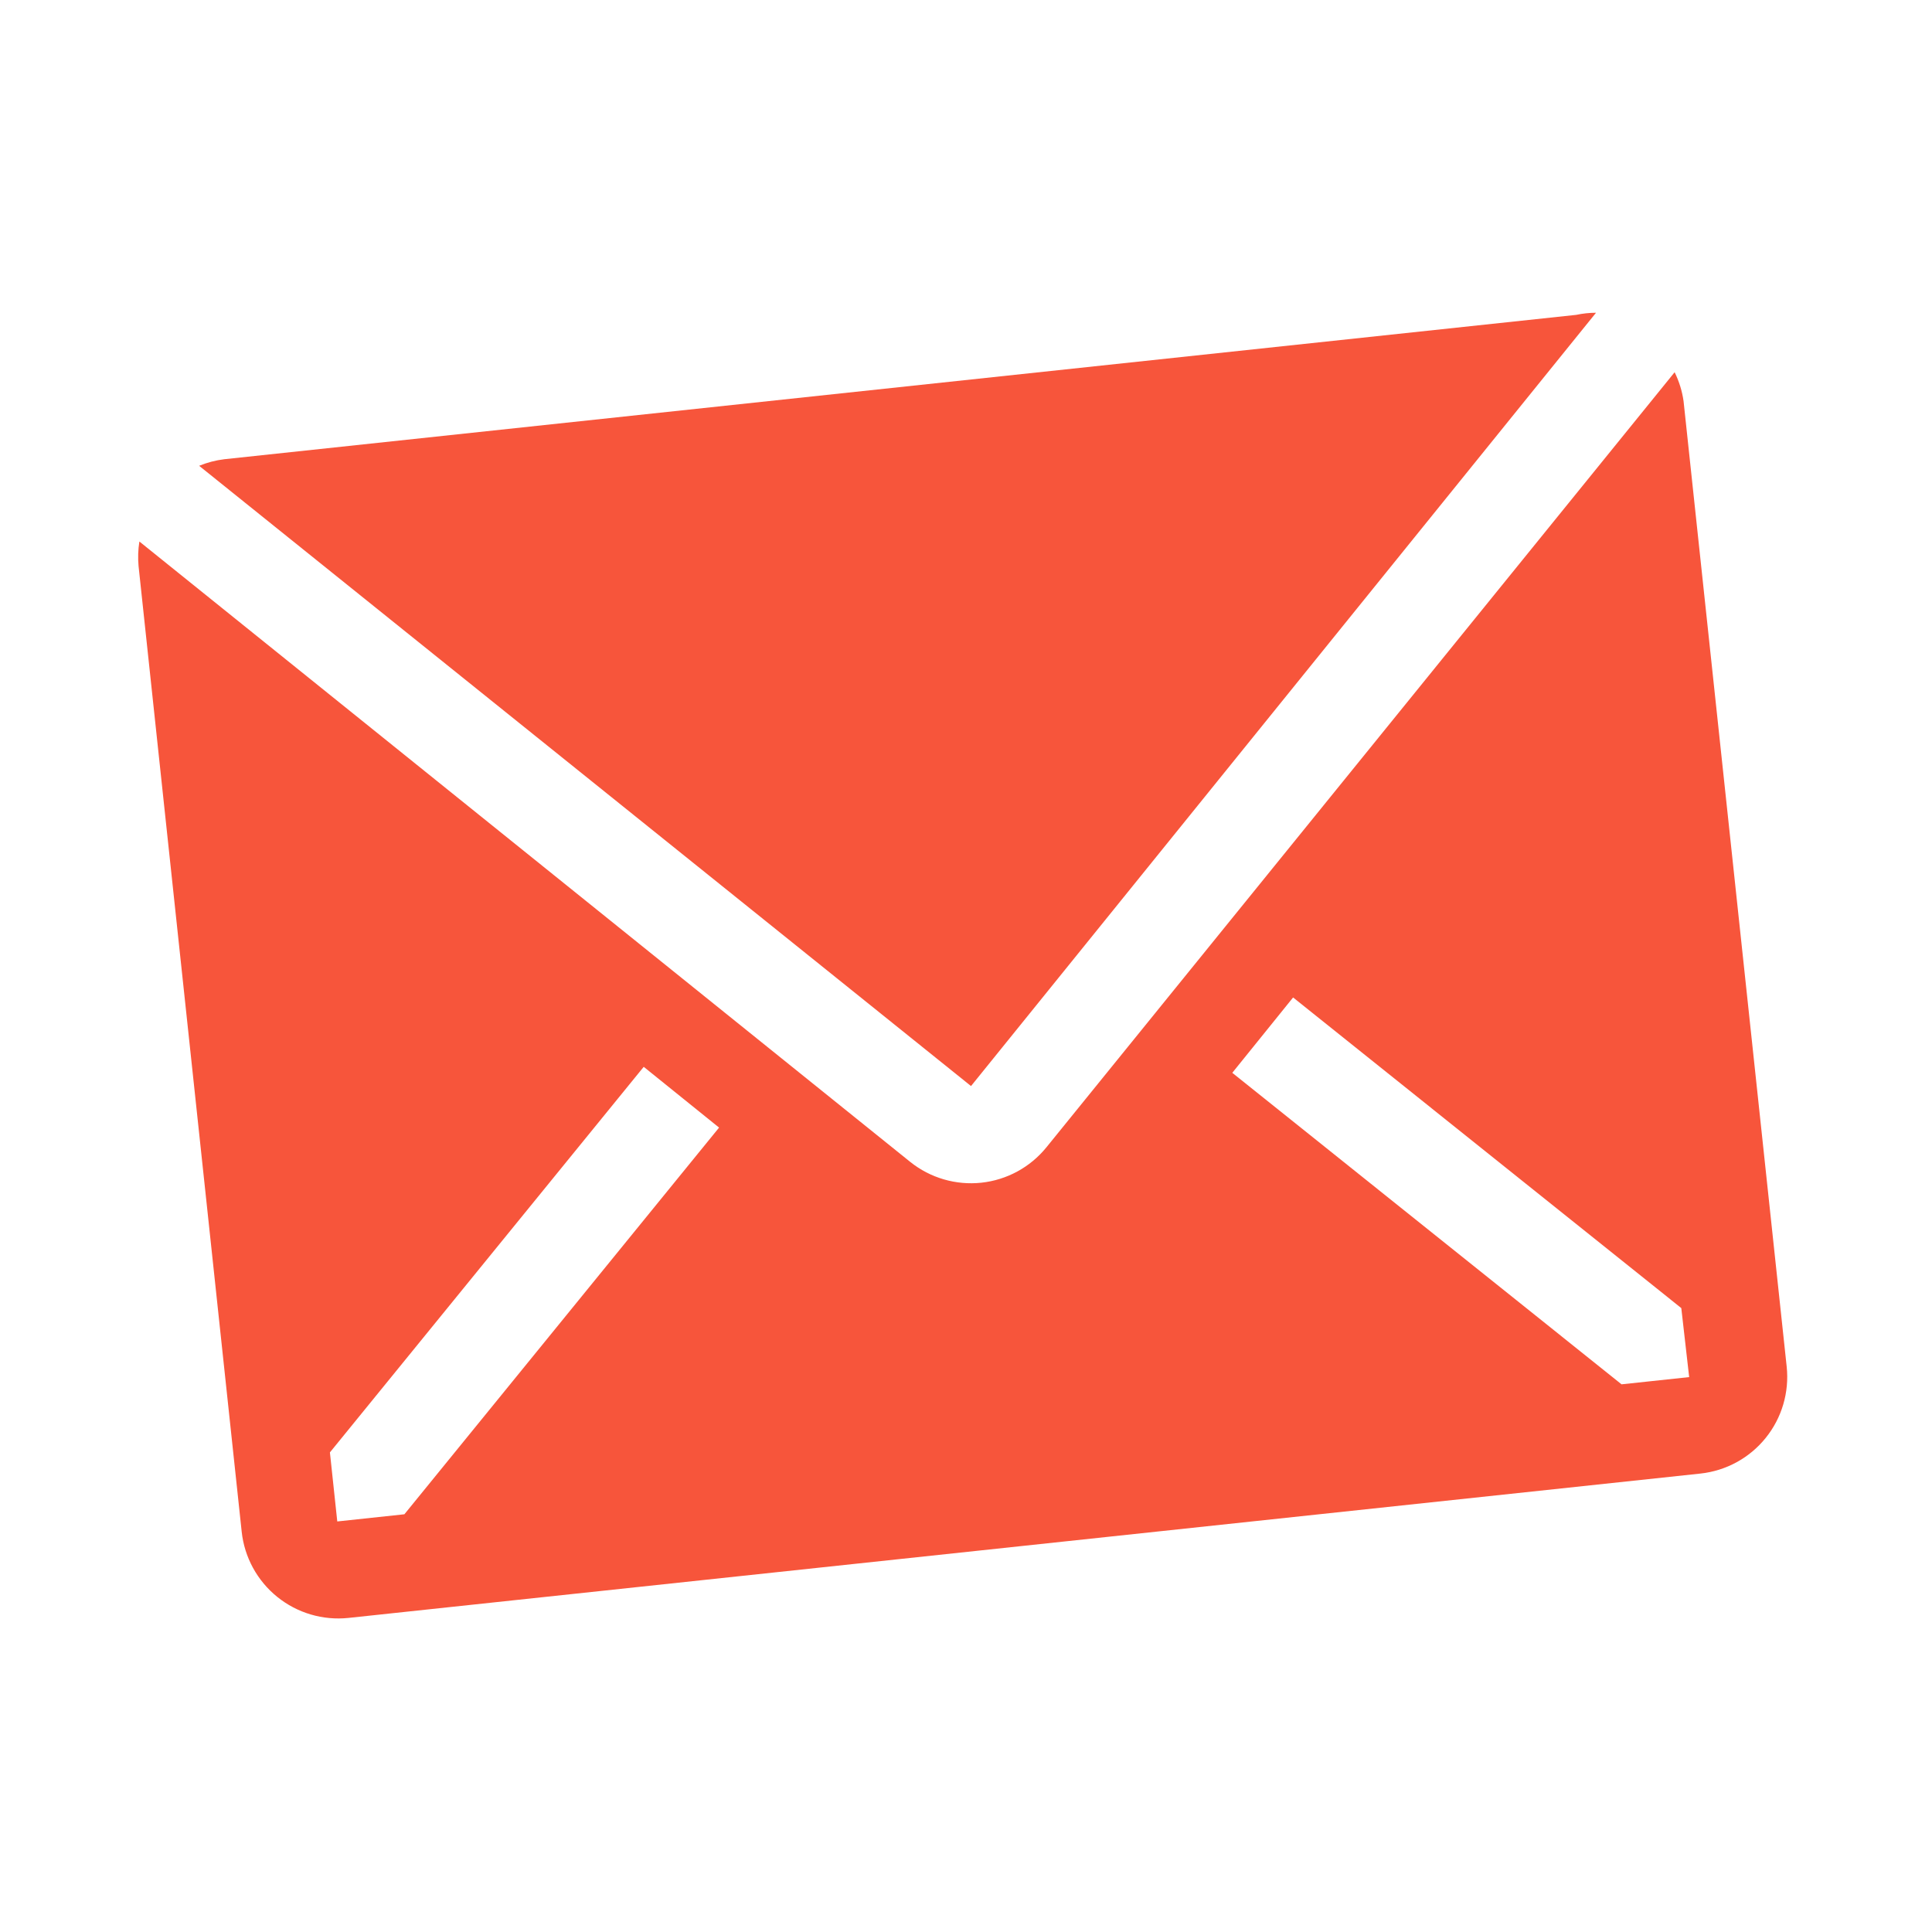 <?xml version="1.0" encoding="UTF-8"?> <svg xmlns="http://www.w3.org/2000/svg" width="42" height="42" viewBox="0 0 42 42" fill="none"><g clip-path="url(#clip0_7_1258)"><path d="M34.696 6.799C34.551 6.799 34.407 6.815 34.265 6.845L4.877 9.983C4.689 10.006 4.505 10.054 4.329 10.126L21.109 23.61L34.696 6.799Z" fill="#F7553B"></path><path d="M36.405 8.092L22.748 24.942C22.396 25.375 21.888 25.652 21.333 25.711C20.779 25.77 20.223 25.608 19.788 25.259L3.03 11.772C3.002 11.948 2.996 12.127 3.012 12.305L5.254 33.297C5.313 33.853 5.592 34.364 6.027 34.715C6.463 35.067 7.02 35.231 7.577 35.172L36.966 32.034C37.522 31.974 38.033 31.696 38.384 31.26C38.736 30.825 38.9 30.267 38.841 29.71L36.599 8.719C36.568 8.501 36.502 8.289 36.405 8.092ZM8.791 32.919L7.332 33.075L7.172 31.574L13.994 23.192L15.632 24.513L8.791 32.919ZM36.721 29.937L35.251 30.094L26.789 23.322L28.111 21.684L36.55 28.437L36.721 29.937Z" fill="#F7553B"></path></g><defs><clipPath id="clip0_7_1258"><rect width="38" height="38" fill="white" transform="translate(0.09 4.125) rotate(-6.095)"></rect></clipPath></defs></svg> 